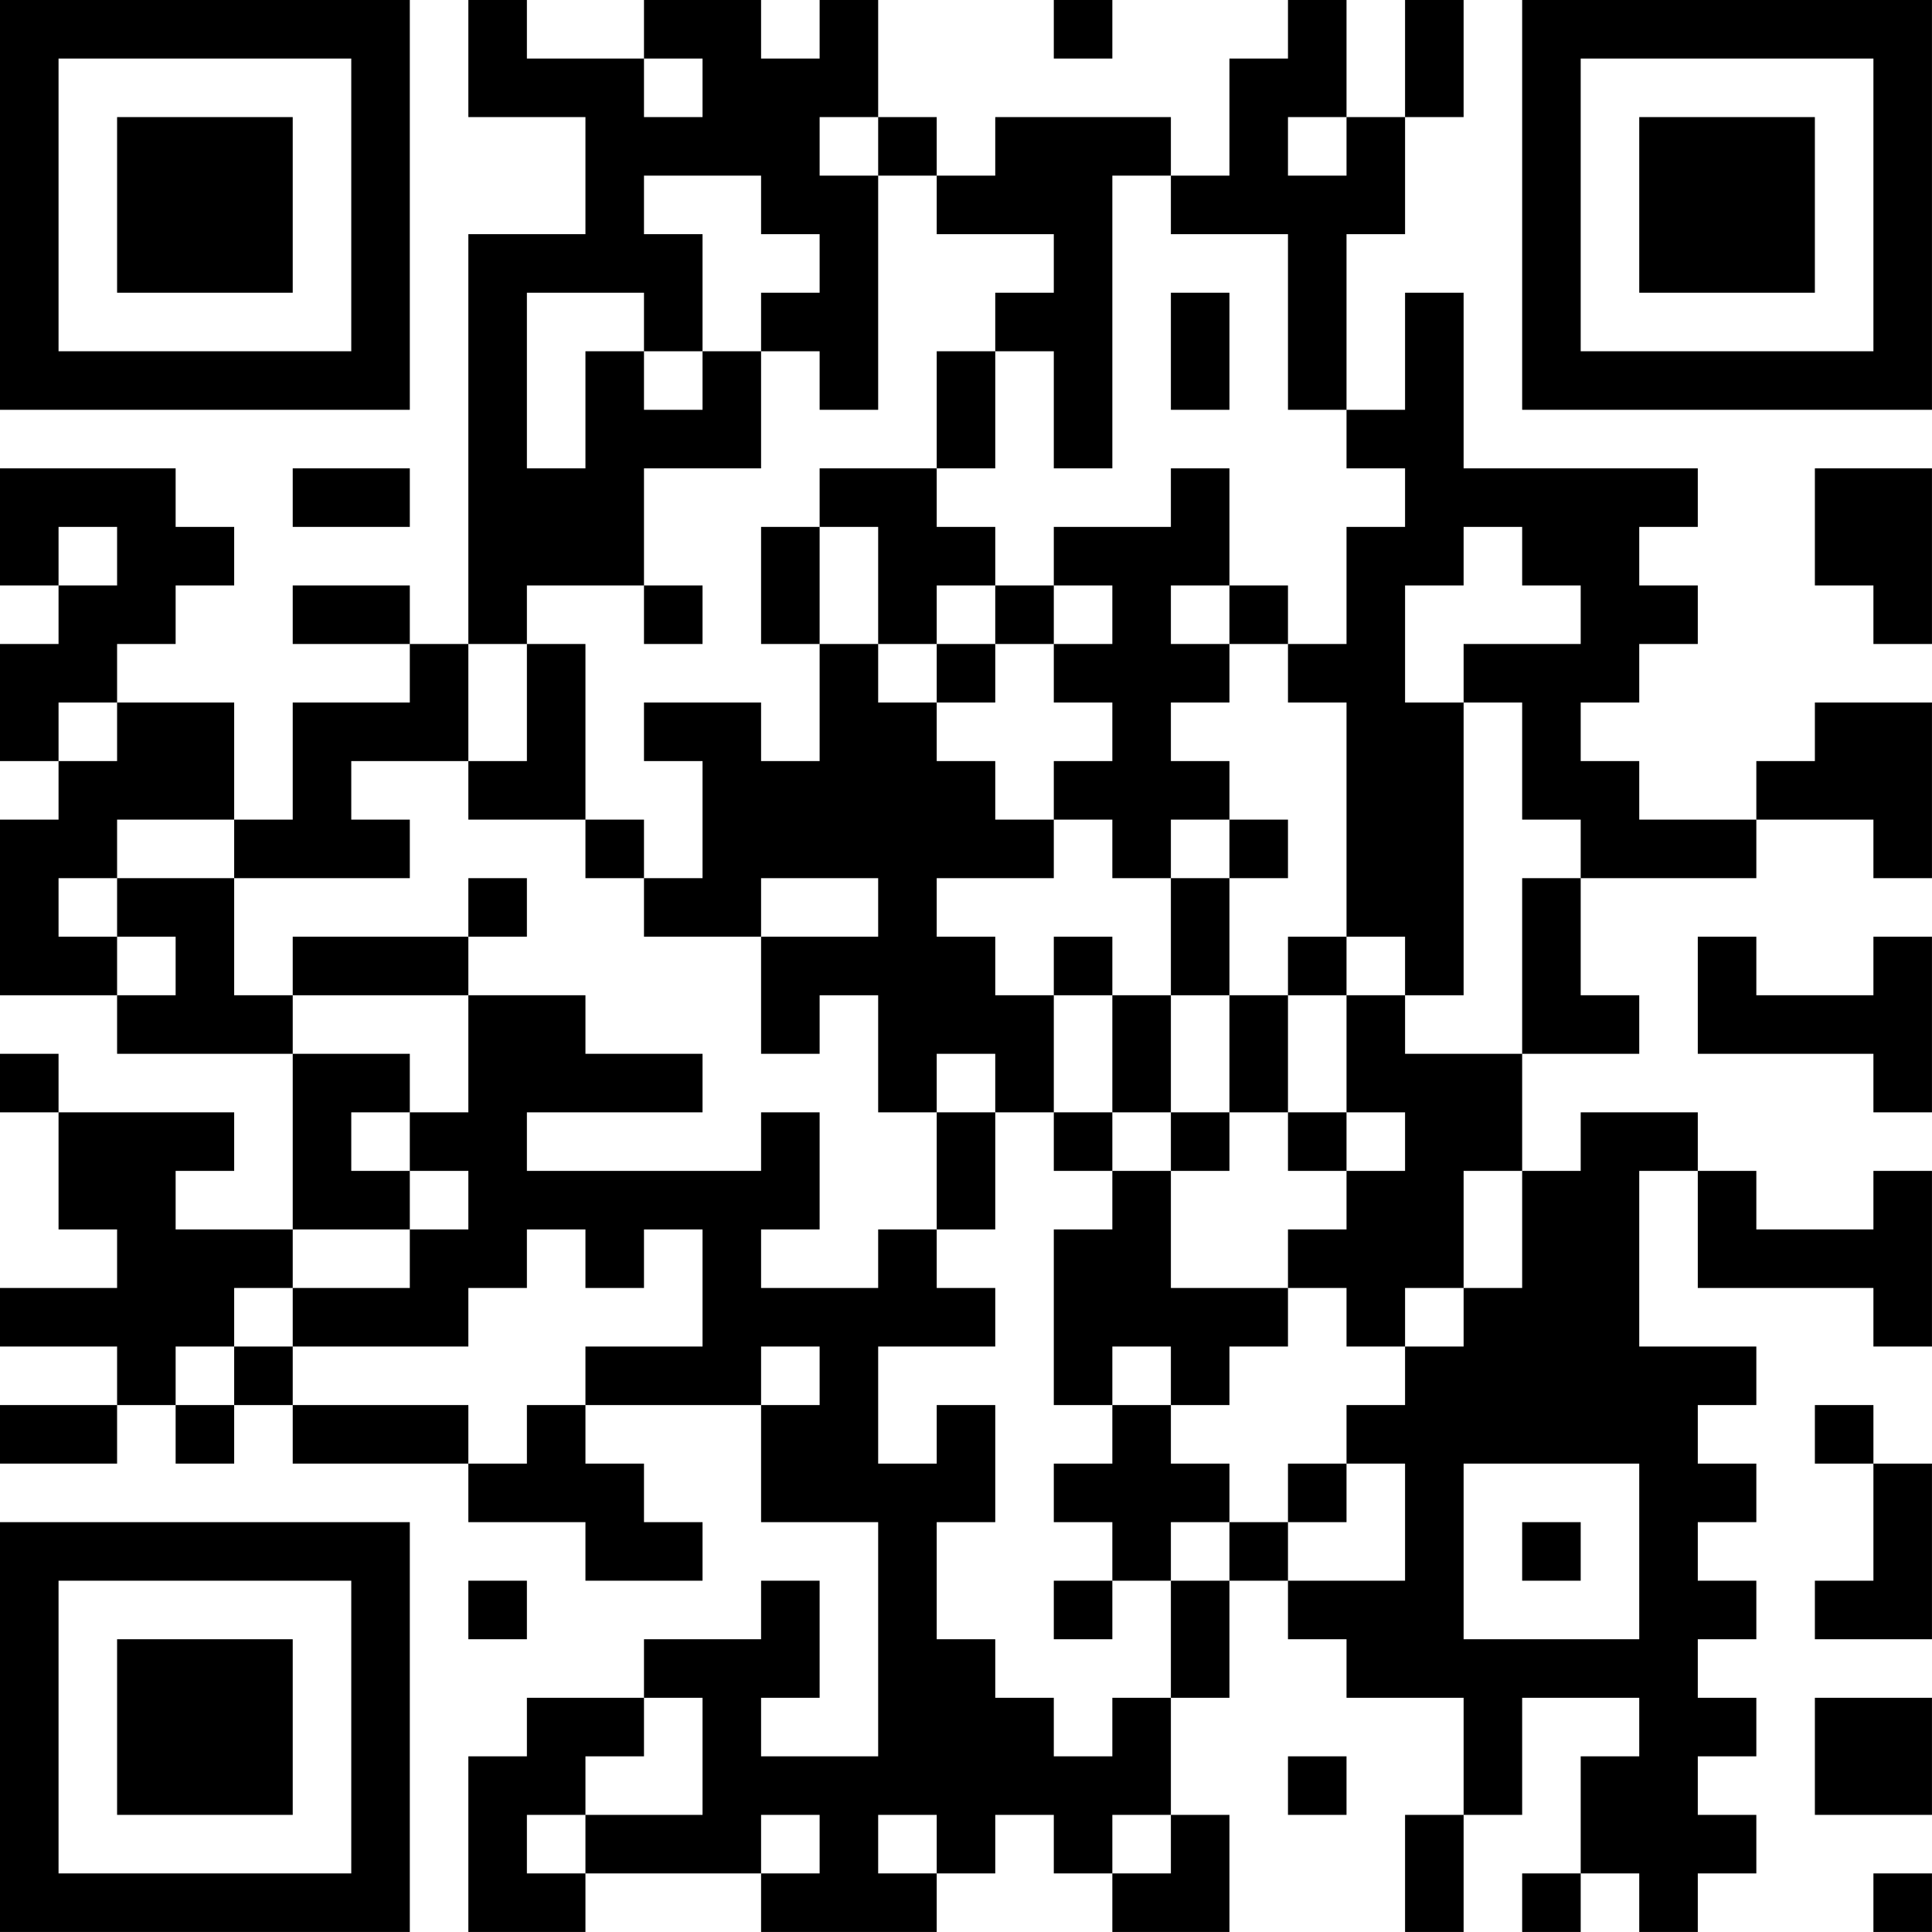 <?xml version="1.0" encoding="UTF-8"?>
<svg xmlns="http://www.w3.org/2000/svg" version="1.1" width="400" height="400" viewBox="0 0 400 400"><rect x="0" y="0" width="400" height="400" fill="#ffffff"/><g transform="scale(12.121)"><g transform="translate(0,0)"><path fill-rule="evenodd" d="M8 0L8 2L10 2L10 4L8 4L8 11L7 11L7 10L5 10L5 11L7 11L7 12L5 12L5 14L4 14L4 12L2 12L2 11L3 11L3 10L4 10L4 9L3 9L3 8L0 8L0 10L1 10L1 11L0 11L0 13L1 13L1 14L0 14L0 17L2 17L2 18L5 18L5 21L3 21L3 20L4 20L4 19L1 19L1 18L0 18L0 19L1 19L1 21L2 21L2 22L0 22L0 23L2 23L2 24L0 24L0 25L2 25L2 24L3 24L3 25L4 25L4 24L5 24L5 25L8 25L8 26L10 26L10 27L12 27L12 26L11 26L11 25L10 25L10 24L13 24L13 26L15 26L15 30L13 30L13 29L14 29L14 27L13 27L13 28L11 28L11 29L9 29L9 30L8 30L8 33L10 33L10 32L13 32L13 33L16 33L16 32L17 32L17 31L18 31L18 32L19 32L19 33L21 33L21 31L20 31L20 29L21 29L21 27L22 27L22 28L23 28L23 29L25 29L25 31L24 31L24 33L25 33L25 31L26 31L26 29L28 29L28 30L27 30L27 32L26 32L26 33L27 33L27 32L28 32L28 33L29 33L29 32L30 32L30 31L29 31L29 30L30 30L30 29L29 29L29 28L30 28L30 27L29 27L29 26L30 26L30 25L29 25L29 24L30 24L30 23L28 23L28 20L29 20L29 22L32 22L32 23L33 23L33 20L32 20L32 21L30 21L30 20L29 20L29 19L27 19L27 20L26 20L26 18L28 18L28 17L27 17L27 15L30 15L30 14L32 14L32 15L33 15L33 12L31 12L31 13L30 13L30 14L28 14L28 13L27 13L27 12L28 12L28 11L29 11L29 10L28 10L28 9L29 9L29 8L25 8L25 5L24 5L24 7L23 7L23 4L24 4L24 2L25 2L25 0L24 0L24 2L23 2L23 0L22 0L22 1L21 1L21 3L20 3L20 2L17 2L17 3L16 3L16 2L15 2L15 0L14 0L14 1L13 1L13 0L11 0L11 1L9 1L9 0ZM18 0L18 1L19 1L19 0ZM11 1L11 2L12 2L12 1ZM14 2L14 3L15 3L15 7L14 7L14 6L13 6L13 5L14 5L14 4L13 4L13 3L11 3L11 4L12 4L12 6L11 6L11 5L9 5L9 8L10 8L10 6L11 6L11 7L12 7L12 6L13 6L13 8L11 8L11 10L9 10L9 11L8 11L8 13L6 13L6 14L7 14L7 15L4 15L4 14L2 14L2 15L1 15L1 16L2 16L2 17L3 17L3 16L2 16L2 15L4 15L4 17L5 17L5 18L7 18L7 19L6 19L6 20L7 20L7 21L5 21L5 22L4 22L4 23L3 23L3 24L4 24L4 23L5 23L5 24L8 24L8 25L9 25L9 24L10 24L10 23L12 23L12 21L11 21L11 22L10 22L10 21L9 21L9 22L8 22L8 23L5 23L5 22L7 22L7 21L8 21L8 20L7 20L7 19L8 19L8 17L10 17L10 18L12 18L12 19L9 19L9 20L13 20L13 19L14 19L14 21L13 21L13 22L15 22L15 21L16 21L16 22L17 22L17 23L15 23L15 25L16 25L16 24L17 24L17 26L16 26L16 28L17 28L17 29L18 29L18 30L19 30L19 29L20 29L20 27L21 27L21 26L22 26L22 27L24 27L24 25L23 25L23 24L24 24L24 23L25 23L25 22L26 22L26 20L25 20L25 22L24 22L24 23L23 23L23 22L22 22L22 21L23 21L23 20L24 20L24 19L23 19L23 17L24 17L24 18L26 18L26 15L27 15L27 14L26 14L26 12L25 12L25 11L27 11L27 10L26 10L26 9L25 9L25 10L24 10L24 12L25 12L25 17L24 17L24 16L23 16L23 12L22 12L22 11L23 11L23 9L24 9L24 8L23 8L23 7L22 7L22 4L20 4L20 3L19 3L19 8L18 8L18 6L17 6L17 5L18 5L18 4L16 4L16 3L15 3L15 2ZM22 2L22 3L23 3L23 2ZM20 5L20 7L21 7L21 5ZM16 6L16 8L14 8L14 9L13 9L13 11L14 11L14 13L13 13L13 12L11 12L11 13L12 13L12 15L11 15L11 14L10 14L10 11L9 11L9 13L8 13L8 14L10 14L10 15L11 15L11 16L13 16L13 18L14 18L14 17L15 17L15 19L16 19L16 21L17 21L17 19L18 19L18 20L19 20L19 21L18 21L18 24L19 24L19 25L18 25L18 26L19 26L19 27L18 27L18 28L19 28L19 27L20 27L20 26L21 26L21 25L20 25L20 24L21 24L21 23L22 23L22 22L20 22L20 20L21 20L21 19L22 19L22 20L23 20L23 19L22 19L22 17L23 17L23 16L22 16L22 17L21 17L21 15L22 15L22 14L21 14L21 13L20 13L20 12L21 12L21 11L22 11L22 10L21 10L21 8L20 8L20 9L18 9L18 10L17 10L17 9L16 9L16 8L17 8L17 6ZM5 8L5 9L7 9L7 8ZM31 8L31 10L32 10L32 11L33 11L33 8ZM1 9L1 10L2 10L2 9ZM14 9L14 11L15 11L15 12L16 12L16 13L17 13L17 14L18 14L18 15L16 15L16 16L17 16L17 17L18 17L18 19L19 19L19 20L20 20L20 19L21 19L21 17L20 17L20 15L21 15L21 14L20 14L20 15L19 15L19 14L18 14L18 13L19 13L19 12L18 12L18 11L19 11L19 10L18 10L18 11L17 11L17 10L16 10L16 11L15 11L15 9ZM11 10L11 11L12 11L12 10ZM20 10L20 11L21 11L21 10ZM16 11L16 12L17 12L17 11ZM1 12L1 13L2 13L2 12ZM8 15L8 16L5 16L5 17L8 17L8 16L9 16L9 15ZM13 15L13 16L15 16L15 15ZM18 16L18 17L19 17L19 19L20 19L20 17L19 17L19 16ZM29 16L29 18L32 18L32 19L33 19L33 16L32 16L32 17L30 17L30 16ZM16 18L16 19L17 19L17 18ZM13 23L13 24L14 24L14 23ZM19 23L19 24L20 24L20 23ZM31 24L31 25L32 25L32 27L31 27L31 28L33 28L33 25L32 25L32 24ZM22 25L22 26L23 26L23 25ZM25 25L25 28L28 28L28 25ZM26 26L26 27L27 27L27 26ZM8 27L8 28L9 28L9 27ZM11 29L11 30L10 30L10 31L9 31L9 32L10 32L10 31L12 31L12 29ZM31 29L31 31L33 31L33 29ZM22 30L22 31L23 31L23 30ZM13 31L13 32L14 32L14 31ZM15 31L15 32L16 32L16 31ZM19 31L19 32L20 32L20 31ZM32 32L32 33L33 33L33 32ZM0 0L0 7L7 7L7 0ZM1 1L1 6L6 6L6 1ZM2 2L2 5L5 5L5 2ZM26 0L26 7L33 7L33 0ZM27 1L27 6L32 6L32 1ZM28 2L28 5L31 5L31 2ZM0 26L0 33L7 33L7 26ZM1 27L1 32L6 32L6 27ZM2 28L2 31L5 31L5 28Z" fill="#000000"/></g></g></svg>
